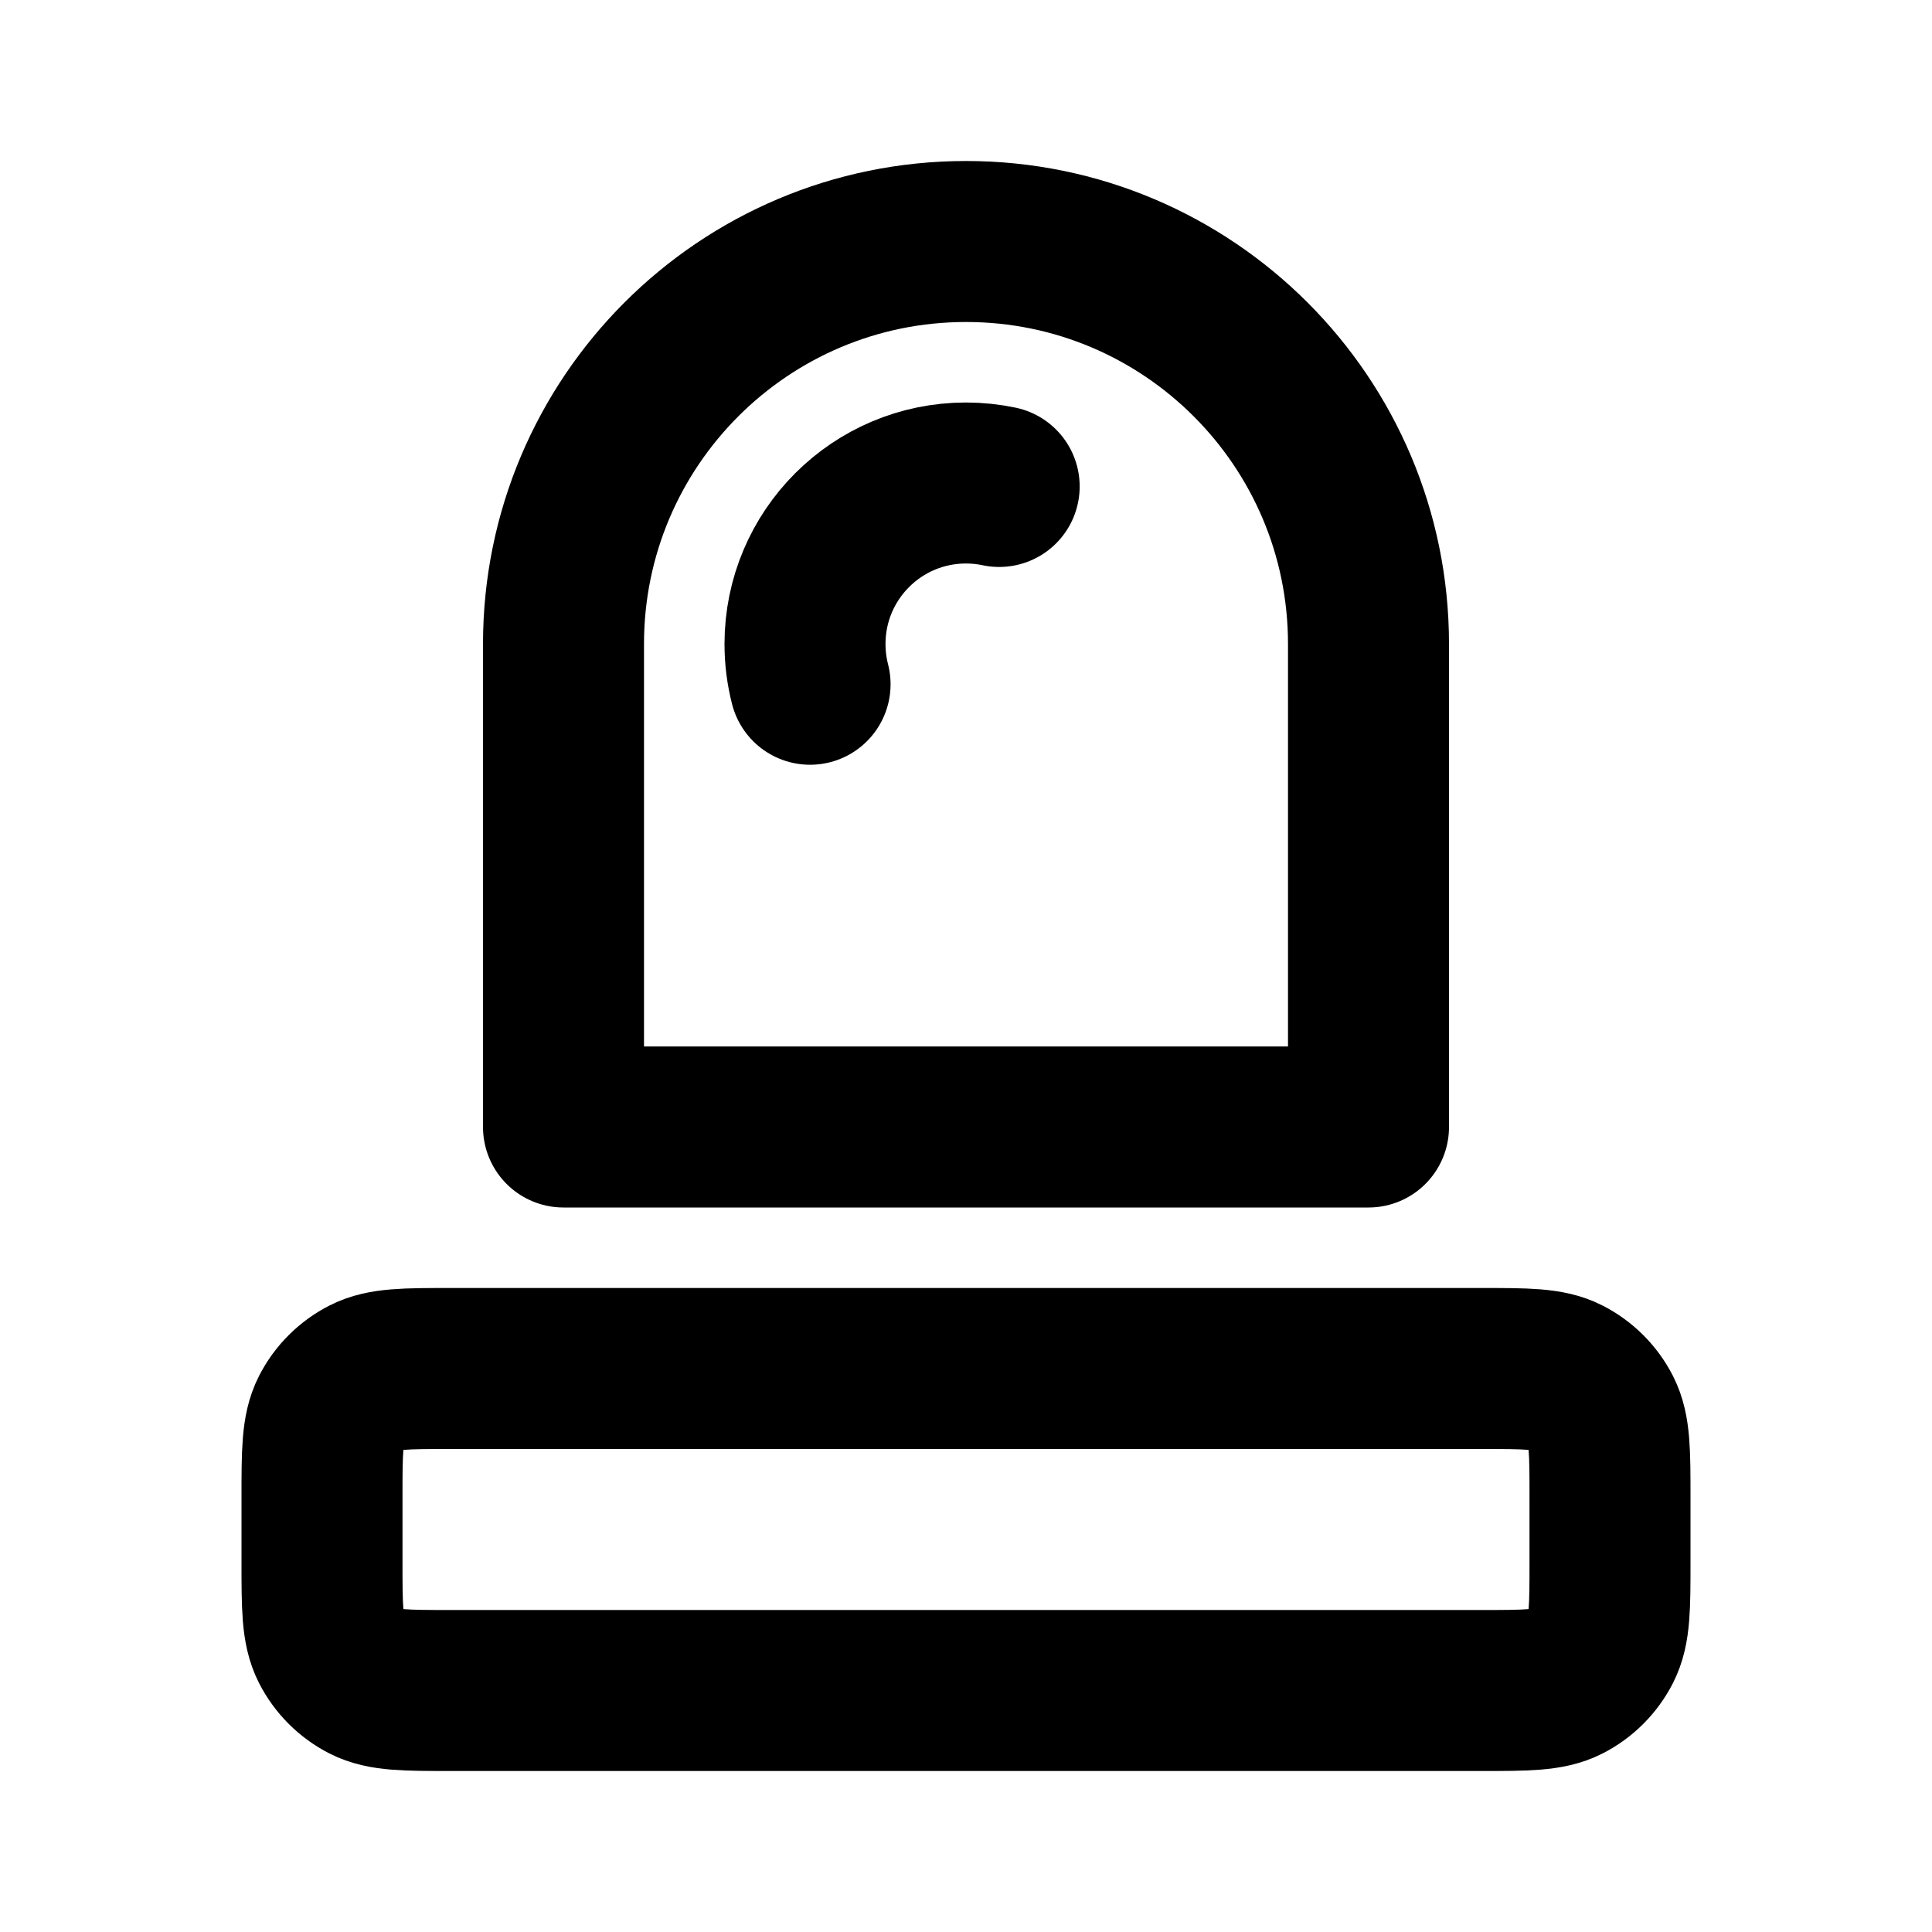 <?xml version="1.0" encoding="utf-8"?><!-- Uploaded to: SVG Repo, www.svgrepo.com, Generator: SVG Repo Mixer Tools -->
<svg width="800px" height="800px" viewBox="0 0 24 24" fill="none" xmlns="http://www.w3.org/2000/svg">
<path d="M10.063 8.5C10.022 8.34 10 8.173 10 8C10 6.895 10.895 6 12 6C12.141 6 12.279 6.015 12.412 6.043M5.6 21H18.4C18.96 21 19.24 21 19.454 20.891C19.642 20.795 19.795 20.642 19.891 20.454C20 20.24 20 19.96 20 19.4V18.6C20 18.04 20 17.76 19.891 17.546C19.795 17.358 19.642 17.205 19.454 17.109C19.24 17 18.96 17 18.4 17H5.6C5.04 17 4.76 17 4.546 17.109C4.358 17.205 4.205 17.358 4.109 17.546C4 17.76 4 18.04 4 18.6V19.4C4 19.96 4 20.24 4.109 20.454C4.205 20.642 4.358 20.795 4.546 20.891C4.76 21 5.04 21 5.6 21ZM17 14V8C17 5.239 14.761 3 12 3C9.239 3 7 5.239 7 8V14H17Z" stroke="#000000" stroke-width="2" stroke-linecap="round" stroke-linejoin="round"/>
</svg>